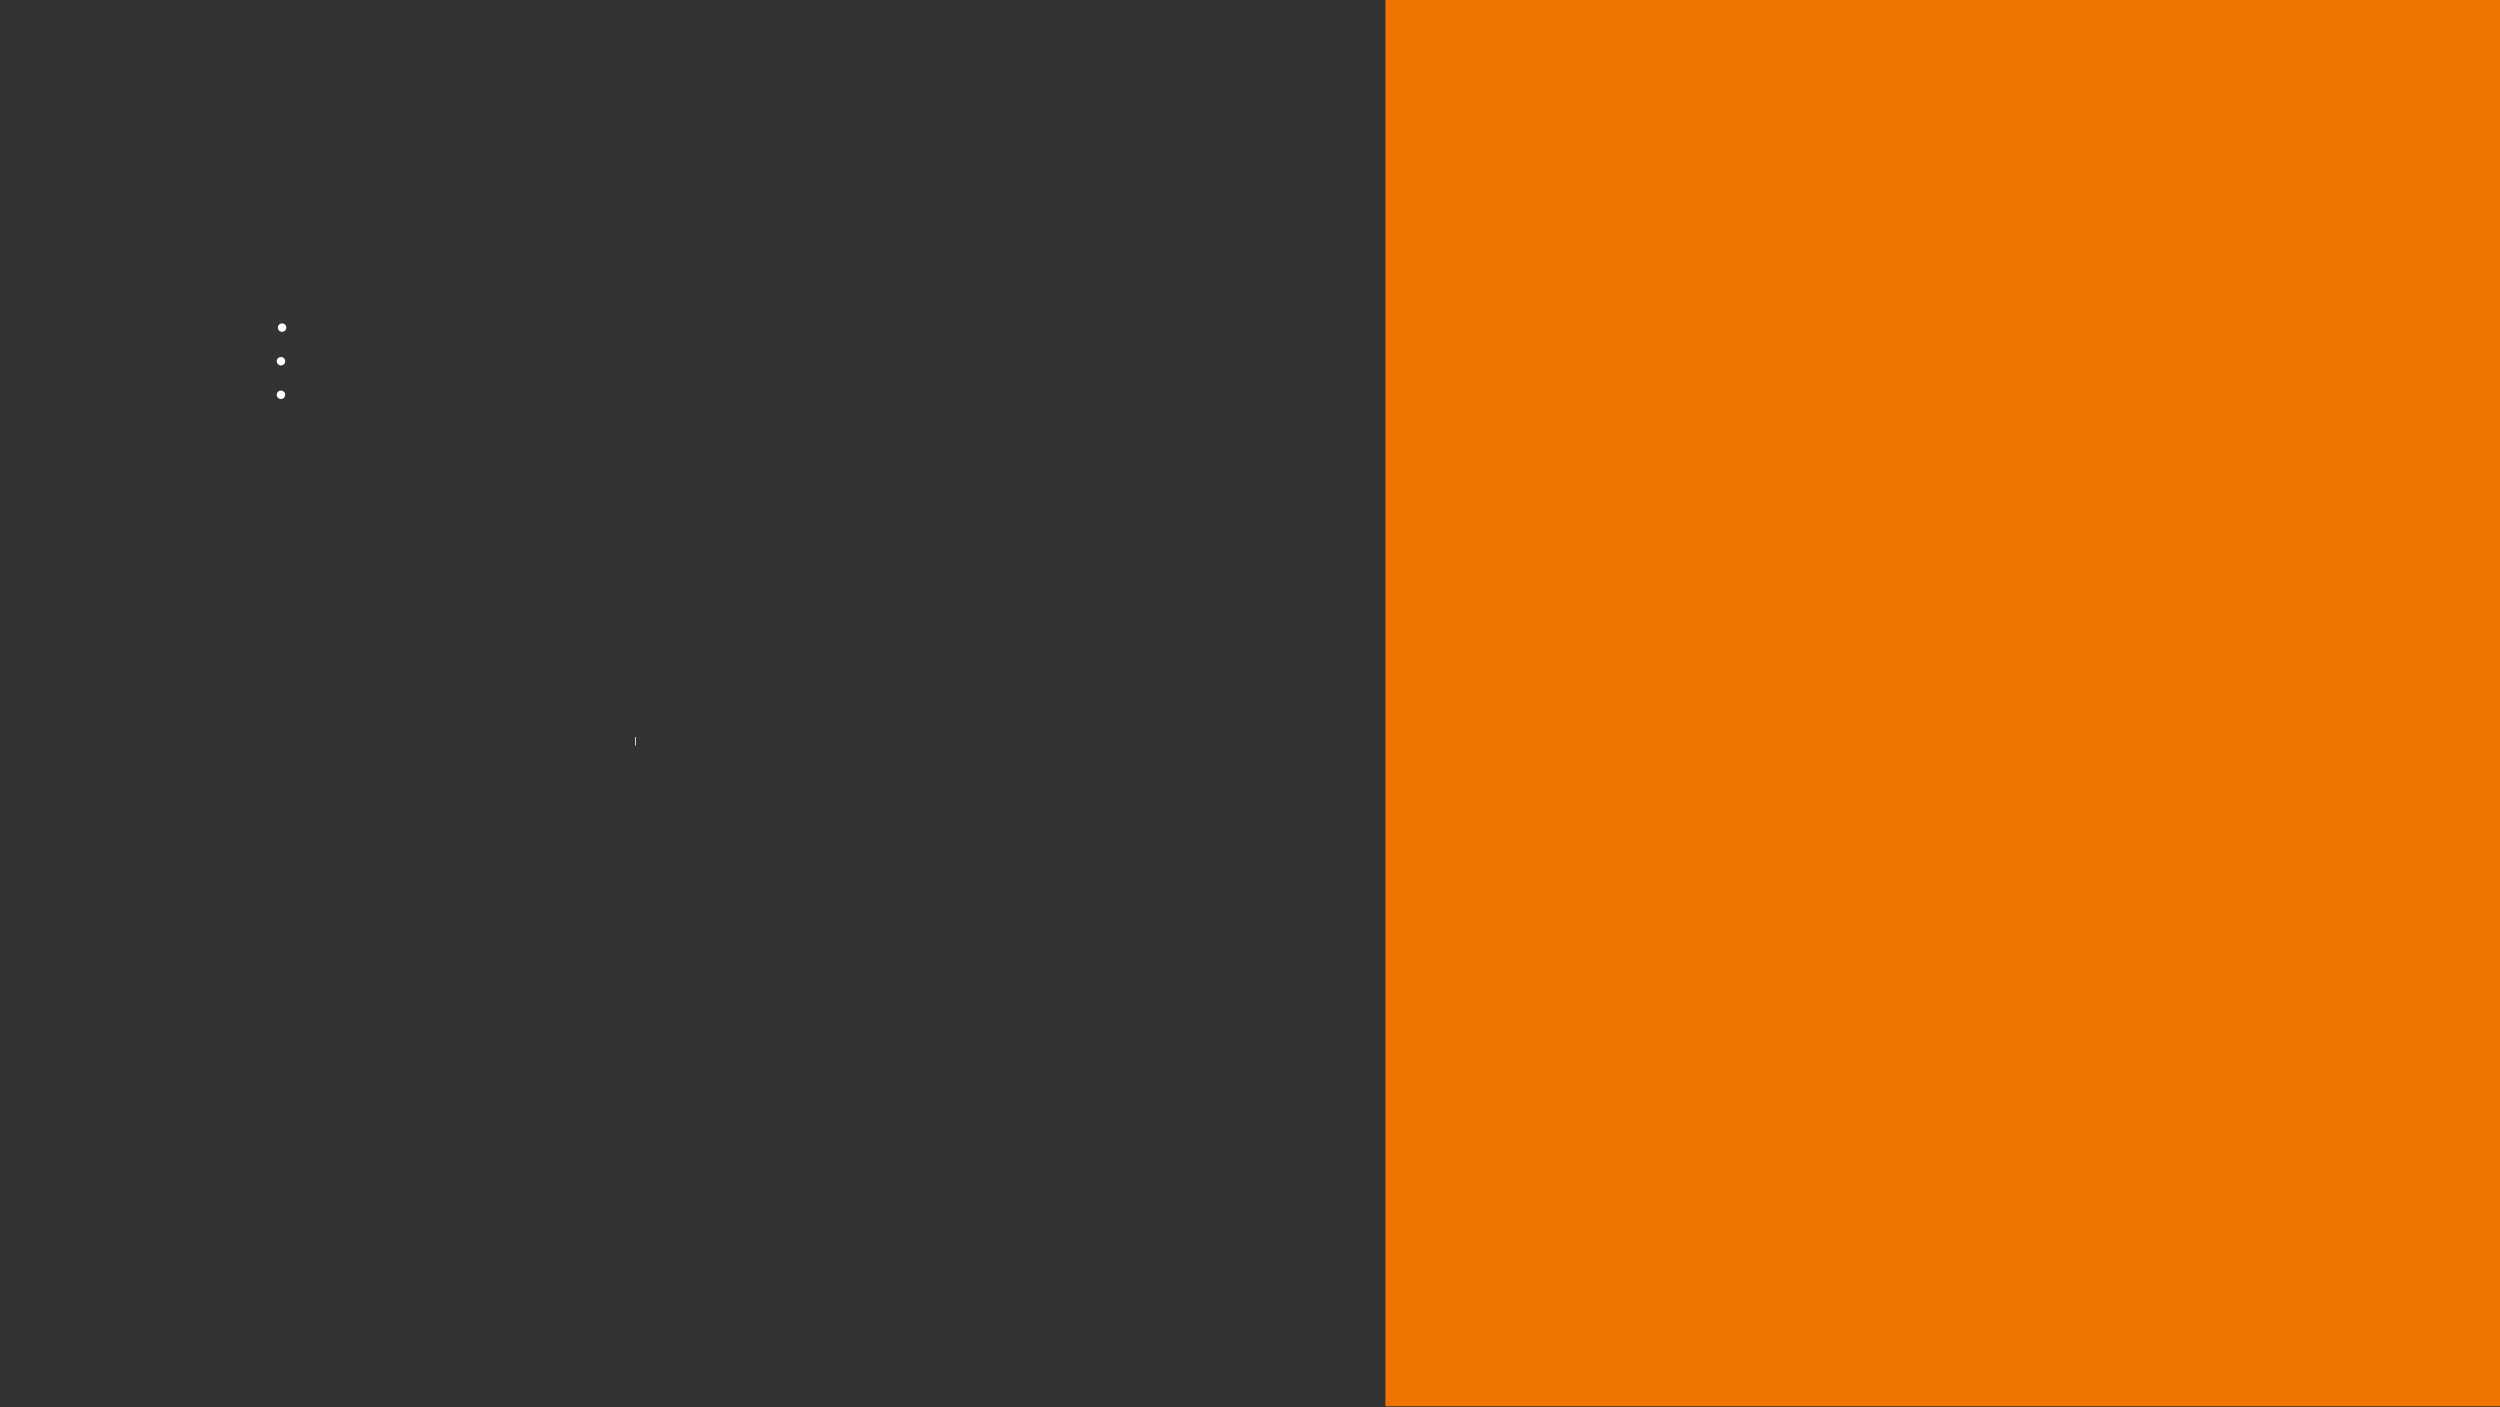 <svg id="ewuJMO1Gx471" xmlns="http://www.w3.org/2000/svg" xmlns:xlink="http://www.w3.org/1999/xlink" viewBox="0 0 1200 675.58" shape-rendering="geometricPrecision" text-rendering="geometricPrecision" style="background-color:#0063a4">
<rect x="0" y="0" width="1200" height="675.58" fill="#333333" stroke="none"/>
<style><![CDATA[
#ewuJMO1Gx475 {animation: ewuJMO1Gx475_c_o 9000ms linear infinite normal forwards}@keyframes ewuJMO1Gx475_c_o { 0% {opacity: 1} 88.889% {opacity: 1} 94.444% {opacity: 0} 100% {opacity: 0}} #ewuJMO1Gx477 {animation: ewuJMO1Gx477_s_do 9000ms linear infinite normal forwards}@keyframes ewuJMO1Gx477_s_do { 0% {stroke-dashoffset: 116.66} 53.333% {stroke-dashoffset: 116.66} 62.222% {stroke-dashoffset: 0} 100% {stroke-dashoffset: 0}} #ewuJMO1Gx478 {animation: ewuJMO1Gx478_s_do 9000ms linear infinite normal forwards}@keyframes ewuJMO1Gx478_s_do { 0% {stroke-dashoffset: 50.911} 52.222% {stroke-dashoffset: 50.911} 57.778% {stroke-dashoffset: 0} 100% {stroke-dashoffset: 0}} #ewuJMO1Gx479 {animation: ewuJMO1Gx479_s_do 9000ms linear infinite normal forwards}@keyframes ewuJMO1Gx479_s_do { 0% {stroke-dashoffset: 50.911} 48.889% {stroke-dashoffset: 50.911} 54.444% {stroke-dashoffset: 0} 100% {stroke-dashoffset: 0}} #ewuJMO1Gx4710 {animation: ewuJMO1Gx4710_s_do 9000ms linear infinite normal forwards}@keyframes ewuJMO1Gx4710_s_do { 0% {stroke-dashoffset: 50.911} 45.556% {stroke-dashoffset: 50.911} 51.111% {stroke-dashoffset: 0} 100% {stroke-dashoffset: 0}} #ewuJMO1Gx4711 {animation: ewuJMO1Gx4711_s_do 9000ms linear infinite normal forwards}@keyframes ewuJMO1Gx4711_s_do { 0% {stroke-dashoffset: 116.66} 67.778% {stroke-dashoffset: 116.66} 76.667% {stroke-dashoffset: 0} 100% {stroke-dashoffset: 0}} #ewuJMO1Gx4712 {animation: ewuJMO1Gx4712_s_do 9000ms linear infinite normal forwards}@keyframes ewuJMO1Gx4712_s_do { 0% {stroke-dashoffset: 50.911} 66.667% {stroke-dashoffset: 50.911} 72.222% {stroke-dashoffset: 0} 100% {stroke-dashoffset: 0}} #ewuJMO1Gx4713 {animation: ewuJMO1Gx4713_s_do 9000ms linear infinite normal forwards}@keyframes ewuJMO1Gx4713_s_do { 0% {stroke-dashoffset: 50.911} 63.333% {stroke-dashoffset: 50.911} 68.889% {stroke-dashoffset: 0} 100% {stroke-dashoffset: 0}} #ewuJMO1Gx4714 {animation: ewuJMO1Gx4714_s_do 9000ms linear infinite normal forwards}@keyframes ewuJMO1Gx4714_s_do { 0% {stroke-dashoffset: 50.911} 61.222% {stroke-dashoffset: 50.911} 66.778% {stroke-dashoffset: 0} 100% {stroke-dashoffset: 0}} #ewuJMO1Gx4715 {animation: ewuJMO1Gx4715_s_do 9000ms linear infinite normal forwards}@keyframes ewuJMO1Gx4715_s_do { 0% {stroke-dashoffset: 50.911} 57.889% {stroke-dashoffset: 50.911} 63.444% {stroke-dashoffset: 0} 100% {stroke-dashoffset: 0}} #ewuJMO1Gx4716 {animation: ewuJMO1Gx4716_s_do 9000ms linear infinite normal forwards}@keyframes ewuJMO1Gx4716_s_do { 0% {stroke-dashoffset: 50.911} 56.667% {stroke-dashoffset: 50.911} 62.222% {stroke-dashoffset: 0} 100% {stroke-dashoffset: 0}} #ewuJMO1Gx4718_to {animation: ewuJMO1Gx4718_to__to 9000ms linear infinite normal forwards}@keyframes ewuJMO1Gx4718_to__to { 0% {transform: translate(364.93px,490.735px)} 54.444% {transform: translate(364.93px,490.735px);animation-timing-function: cubic-bezier(0.55,0.055,0.675,0.19)} 64.444% {transform: translate(345.65px,505.245px)} 100% {transform: translate(345.65px,505.245px)}} #ewuJMO1Gx4718 {animation: ewuJMO1Gx4718_c_o 9000ms linear infinite normal forwards}@keyframes ewuJMO1Gx4718_c_o { 0% {opacity: 0} 55.556% {opacity: 0} 61.111% {opacity: 1} 100% {opacity: 1}} #ewuJMO1Gx4721 {animation: ewuJMO1Gx4721_s_do 9000ms linear infinite normal forwards}@keyframes ewuJMO1Gx4721_s_do { 0% {stroke-dashoffset: 297.334} 38.889% {stroke-dashoffset: 297.334} 46.667% {stroke-dashoffset: 0} 100% {stroke-dashoffset: 0}} #ewuJMO1Gx4722 {animation: ewuJMO1Gx4722_s_do 9000ms linear infinite normal forwards}@keyframes ewuJMO1Gx4722_s_do { 0% {stroke-dashoffset: 172.035} 43.333% {stroke-dashoffset: 172.035} 50% {stroke-dashoffset: 0} 100% {stroke-dashoffset: 0}} #ewuJMO1Gx4723 {animation: ewuJMO1Gx4723_s_do 9000ms linear infinite normal forwards}@keyframes ewuJMO1Gx4723_s_do { 0% {stroke-dashoffset: 67.854} 47.778% {stroke-dashoffset: 67.854} 53.333% {stroke-dashoffset: 0} 100% {stroke-dashoffset: 0}} #ewuJMO1Gx4725 {animation: ewuJMO1Gx4725_s_do 9000ms linear infinite normal forwards}@keyframes ewuJMO1Gx4725_s_do { 0% {stroke-dashoffset: 739.133} 33.333% {stroke-dashoffset: 739.133} 61.111% {stroke-dashoffset: 350} 100% {stroke-dashoffset: 350}} #ewuJMO1Gx4729 {animation: ewuJMO1Gx4729_s_do 9000ms linear infinite normal forwards}@keyframes ewuJMO1Gx4729_s_do { 0% {stroke-dashoffset: 60.501} 30% {stroke-dashoffset: 60.501} 36.667% {stroke-dashoffset: 0} 100% {stroke-dashoffset: 0}} #ewuJMO1Gx4730 {animation-name: ewuJMO1Gx4730_c_o, ewuJMO1Gx4730_s_do;animation-duration: 9000ms;animation-fill-mode: forwards;animation-timing-function: linear;animation-direction: normal;animation-iteration-count: infinite;}@keyframes ewuJMO1Gx4730_c_o { 0% {opacity: 0} 22.222% {opacity: 0} 23.333% {opacity: 1} 100% {opacity: 1}}@keyframes ewuJMO1Gx4730_s_do { 0% {stroke-dashoffset: 70.354} 30% {stroke-dashoffset: 70.354} 36.667% {stroke-dashoffset: 0} 100% {stroke-dashoffset: 0}} #ewuJMO1Gx4731 {animation: ewuJMO1Gx4731_s_do 9000ms linear infinite normal forwards}@keyframes ewuJMO1Gx4731_s_do { 0% {stroke-dashoffset: 12.569} 30% {stroke-dashoffset: 12.569} 36.667% {stroke-dashoffset: 0} 100% {stroke-dashoffset: 0}} #ewuJMO1Gx4732 {animation: ewuJMO1Gx4732_s_do 9000ms linear infinite normal forwards}@keyframes ewuJMO1Gx4732_s_do { 0% {stroke-dashoffset: 12.487} 30% {stroke-dashoffset: 12.487} 36.667% {stroke-dashoffset: 0} 100% {stroke-dashoffset: 0}} #ewuJMO1Gx4733 {animation: ewuJMO1Gx4733_s_do 9000ms linear infinite normal forwards}@keyframes ewuJMO1Gx4733_s_do { 0% {stroke-dashoffset: 59.4} 32.222% {stroke-dashoffset: 59.4} 38.889% {stroke-dashoffset: 0} 100% {stroke-dashoffset: 0}} #ewuJMO1Gx4734 {animation: ewuJMO1Gx4734_s_do 9000ms linear infinite normal forwards}@keyframes ewuJMO1Gx4734_s_do { 0% {stroke-dashoffset: 22.26} 34.444% {stroke-dashoffset: 22.26} 41.111% {stroke-dashoffset: 0} 100% {stroke-dashoffset: 0}} #ewuJMO1Gx4735 {animation-name: ewuJMO1Gx4735_c_o, ewuJMO1Gx4735_s_do;animation-duration: 9000ms;animation-fill-mode: forwards;animation-timing-function: linear;animation-direction: normal;animation-iteration-count: infinite;}@keyframes ewuJMO1Gx4735_c_o { 0% {opacity: 0} 33.333% {opacity: 0} 34.444% {opacity: 1} 100% {opacity: 1}}@keyframes ewuJMO1Gx4735_s_do { 0% {stroke-dashoffset: 149.4} 36.667% {stroke-dashoffset: 149.4} 43.333% {stroke-dashoffset: 0} 100% {stroke-dashoffset: 0}} #ewuJMO1Gx4737 {animation: ewuJMO1Gx4737_s_do 9000ms linear infinite normal forwards}@keyframes ewuJMO1Gx4737_s_do { 0% {stroke-dashoffset: 178.544} 40% {stroke-dashoffset: 178.544} 46.667% {stroke-dashoffset: 0} 100% {stroke-dashoffset: 0}} #ewuJMO1Gx4738 {animation: ewuJMO1Gx4738_s_do 9000ms linear infinite normal forwards}@keyframes ewuJMO1Gx4738_s_do { 0% {stroke-dashoffset: 24.627} 44.444% {stroke-dashoffset: 24.627} 51.111% {stroke-dashoffset: 0} 100% {stroke-dashoffset: 0}} #ewuJMO1Gx4739 {animation: ewuJMO1Gx4739_s_do 9000ms linear infinite normal forwards}@keyframes ewuJMO1Gx4739_s_do { 0% {stroke-dashoffset: 35.517} 47.778% {stroke-dashoffset: 35.517} 54.444% {stroke-dashoffset: 0} 100% {stroke-dashoffset: 0}} #ewuJMO1Gx4740 {animation: ewuJMO1Gx4740_s_do 9000ms linear infinite normal forwards}@keyframes ewuJMO1Gx4740_s_do { 0% {stroke-dashoffset: 54.667} 45.556% {stroke-dashoffset: 54.667} 52.222% {stroke-dashoffset: 0} 100% {stroke-dashoffset: 0}} #ewuJMO1Gx4741 {animation: ewuJMO1Gx4741_s_do 9000ms linear infinite normal forwards}@keyframes ewuJMO1Gx4741_s_do { 0% {stroke-dashoffset: 71.481} 36.667% {stroke-dashoffset: 71.481} 43.333% {stroke-dashoffset: 0} 100% {stroke-dashoffset: 0}} #ewuJMO1Gx4742 {animation: ewuJMO1Gx4742_s_do 9000ms linear infinite normal forwards}@keyframes ewuJMO1Gx4742_s_do { 0% {stroke-dashoffset: 47.648} 30% {stroke-dashoffset: 47.648} 36.667% {stroke-dashoffset: 0} 100% {stroke-dashoffset: 0}} #ewuJMO1Gx4744 {animation: ewuJMO1Gx4744_s_do 9000ms linear infinite normal forwards}@keyframes ewuJMO1Gx4744_s_do { 0% {stroke-dashoffset: 392.66} 23.333% {stroke-dashoffset: 392.66} 32.222% {stroke-dashoffset: 0} 100% {stroke-dashoffset: 0}} #ewuJMO1Gx4745 {animation: ewuJMO1Gx4745_s_do 9000ms linear infinite normal forwards}@keyframes ewuJMO1Gx4745_s_do { 0% {stroke-dashoffset: 79.195} 30% {stroke-dashoffset: 79.195} 36.667% {stroke-dashoffset: 0} 100% {stroke-dashoffset: 0}} #ewuJMO1Gx4746 {animation: ewuJMO1Gx4746_s_do 9000ms linear infinite normal forwards}@keyframes ewuJMO1Gx4746_s_do { 0% {stroke-dashoffset: 12.181} 36.667% {stroke-dashoffset: 12.181} 41.111% {stroke-dashoffset: 0} 100% {stroke-dashoffset: 0}} #ewuJMO1Gx4747 {animation: ewuJMO1Gx4747_s_do 9000ms linear infinite normal forwards}@keyframes ewuJMO1Gx4747_s_do { 0% {stroke-dashoffset: 12.181} 41.111% {stroke-dashoffset: 12.181} 45.556% {stroke-dashoffset: 0} 100% {stroke-dashoffset: 0}} #ewuJMO1Gx4748 {animation: ewuJMO1Gx4748_s_do 9000ms linear infinite normal forwards}@keyframes ewuJMO1Gx4748_s_do { 0% {stroke-dashoffset: 68.71} 43.333% {stroke-dashoffset: 68.71;animation-timing-function: cubic-bezier(0.42,0,1,1)} 54.444% {stroke-dashoffset: 0} 100% {stroke-dashoffset: 0}} #ewuJMO1Gx4750 {animation: ewuJMO1Gx4750_s_do 9000ms linear infinite normal forwards}@keyframes ewuJMO1Gx4750_s_do { 0% {stroke-dashoffset: 171.102} 38.889% {stroke-dashoffset: 171.102} 51.111% {stroke-dashoffset: 0} 100% {stroke-dashoffset: 0}} #ewuJMO1Gx4751 {animation: ewuJMO1Gx4751_s_do 9000ms linear infinite normal forwards}@keyframes ewuJMO1Gx4751_s_do { 0% {stroke-dashoffset: 91.507} 31.111% {stroke-dashoffset: 91.507} 38.889% {stroke-dashoffset: 0} 100% {stroke-dashoffset: 0}} #ewuJMO1Gx4752 {animation: ewuJMO1Gx4752_s_do 9000ms linear infinite normal forwards}@keyframes ewuJMO1Gx4752_s_do { 0% {stroke-dashoffset: 91.507} 23.333% {stroke-dashoffset: 91.507} 31.111% {stroke-dashoffset: 0} 100% {stroke-dashoffset: 0}} #ewuJMO1Gx4753 {animation: ewuJMO1Gx4753_s_do 9000ms linear infinite normal forwards}@keyframes ewuJMO1Gx4753_s_do { 0% {stroke-dashoffset: 95.644} 17.778% {stroke-dashoffset: 95.644} 23.333% {stroke-dashoffset: 0} 100% {stroke-dashoffset: 0}} #ewuJMO1Gx4755 {animation: ewuJMO1Gx4755_s_do 9000ms linear infinite normal forwards}@keyframes ewuJMO1Gx4755_s_do { 0% {stroke-dashoffset: 193.98} 27.778% {stroke-dashoffset: 193.98} 38.889% {stroke-dashoffset: 0} 100% {stroke-dashoffset: 0}} #ewuJMO1Gx4756 {animation-name: ewuJMO1Gx4756_c_o, ewuJMO1Gx4756_s_do;animation-duration: 9000ms;animation-fill-mode: forwards;animation-timing-function: linear;animation-direction: normal;animation-iteration-count: infinite;}@keyframes ewuJMO1Gx4756_c_o { 0% {opacity: 0} 11.111% {opacity: 0} 14.444% {opacity: 1} 100% {opacity: 1}}@keyframes ewuJMO1Gx4756_s_do { 0% {stroke-dashoffset: 340.842} 11.111% {stroke-dashoffset: 340.842} 27.778% {stroke-dashoffset: 0} 100% {stroke-dashoffset: 0}} #ewuJMO1Gx4758 {animation: ewuJMO1Gx4758_s_do 9000ms linear infinite normal forwards}@keyframes ewuJMO1Gx4758_s_do { 0% {stroke-dashoffset: 94.841} 16.667% {stroke-dashoffset: 94.841} 22.222% {stroke-dashoffset: 0} 100% {stroke-dashoffset: 0}} #ewuJMO1Gx4759 {animation: ewuJMO1Gx4759_s_do 9000ms linear infinite normal forwards}@keyframes ewuJMO1Gx4759_s_do { 0% {stroke-dashoffset: 41.03} 22.222% {stroke-dashoffset: 41.03} 27.778% {stroke-dashoffset: 0} 100% {stroke-dashoffset: 0}} #ewuJMO1Gx4760 {animation: ewuJMO1Gx4760_s_do 9000ms linear infinite normal forwards}@keyframes ewuJMO1Gx4760_s_do { 0% {stroke-dashoffset: 429.4} 5.556% {stroke-dashoffset: 429.4} 16.667% {stroke-dashoffset: 0} 100% {stroke-dashoffset: 0}} #ewuJMO1Gx4761 {animation: ewuJMO1Gx4761_s_do 9000ms linear infinite normal forwards}@keyframes ewuJMO1Gx4761_s_do { 0% {stroke-dashoffset: 75.9} 27.778% {stroke-dashoffset: 75.9} 35.556% {stroke-dashoffset: 0} 100% {stroke-dashoffset: 0}} #ewuJMO1Gx4762 {animation: ewuJMO1Gx4762_s_do 9000ms linear infinite normal forwards}@keyframes ewuJMO1Gx4762_s_do { 0% {stroke-dashoffset: 22.389} 32.222% {stroke-dashoffset: 22.389} 38.889% {stroke-dashoffset: 0} 100% {stroke-dashoffset: 0}} #ewuJMO1Gx4764 {animation: ewuJMO1Gx4764_s_do 9000ms linear infinite normal forwards}@keyframes ewuJMO1Gx4764_s_do { 0% {stroke-dashoffset: 338.69;animation-timing-function: cubic-bezier(0,0,0.58,1)} 11.111% {stroke-dashoffset: 0} 100% {stroke-dashoffset: 0}} #ewuJMO1Gx4765 {animation: ewuJMO1Gx4765_s_do 9000ms linear infinite normal forwards}@keyframes ewuJMO1Gx4765_s_do { 0% {stroke-dashoffset: 42.32} 5.556% {stroke-dashoffset: 42.32} 11.111% {stroke-dashoffset: 0} 100% {stroke-dashoffset: 0}} #ewuJMO1Gx4766 {animation: ewuJMO1Gx4766_s_do 9000ms linear infinite normal forwards}@keyframes ewuJMO1Gx4766_s_do { 0% {stroke-dashoffset: 42.32} 11.111% {stroke-dashoffset: 42.32} 16.667% {stroke-dashoffset: 0} 100% {stroke-dashoffset: 0}} #ewuJMO1Gx4767 {animation: ewuJMO1Gx4767_s_do 9000ms linear infinite normal forwards}@keyframes ewuJMO1Gx4767_s_do { 0% {stroke-dashoffset: 42.32} 16.667% {stroke-dashoffset: 42.32} 22.222% {stroke-dashoffset: 0} 100% {stroke-dashoffset: 0}} #ewuJMO1Gx4768 {animation-name: ewuJMO1Gx4768_c_o, ewuJMO1Gx4768_s_do;animation-duration: 9000ms;animation-fill-mode: forwards;animation-timing-function: linear;animation-direction: normal;animation-iteration-count: infinite;}@keyframes ewuJMO1Gx4768_c_o { 0% {opacity: 0} 22.222% {opacity: 0} 23.111% {opacity: 1} 100% {opacity: 1}}@keyframes ewuJMO1Gx4768_s_do { 0% {stroke-dashoffset: 25.47} 22.222% {stroke-dashoffset: 25.47} 27.778% {stroke-dashoffset: 1} 100% {stroke-dashoffset: 1}} #ewuJMO1Gx4769_to {animation: ewuJMO1Gx4769_to__to 9000ms linear infinite normal forwards}@keyframes ewuJMO1Gx4769_to__to { 0% {transform: translate(116.374px,117.135px)} 22.222% {transform: translate(116.374px,117.135px)} 27.778% {transform: translate(149.662px,117.135px)} 100% {transform: translate(149.662px,117.135px)}} #ewuJMO1Gx4769 {animation-name: ewuJMO1Gx4769_c_o, ewuJMO1Gx4769_s_do;animation-duration: 9000ms;animation-fill-mode: forwards;animation-timing-function: linear;animation-direction: normal;animation-iteration-count: infinite;}@keyframes ewuJMO1Gx4769_c_o { 0% {opacity: 0} 22.222% {opacity: 0} 27.778% {opacity: 1} 100% {opacity: 1}}@keyframes ewuJMO1Gx4769_s_do { 0% {stroke-dashoffset: 155.823} 22.222% {stroke-dashoffset: 155.823} 33.333% {stroke-dashoffset: 0} 100% {stroke-dashoffset: 0}} #ewuJMO1Gx4770 {animation: ewuJMO1Gx4770_c_o 9000ms linear infinite normal forwards}@keyframes ewuJMO1Gx4770_c_o { 0% {opacity: 1} 92.222% {opacity: 1} 97.778% {opacity: 0} 100% {opacity: 0}} #ewuJMO1Gx4772 {animation: ewuJMO1Gx4772_s_do 9000ms linear infinite normal forwards}@keyframes ewuJMO1Gx4772_s_do { 0% {stroke-dashoffset: 61.39} 71.111% {stroke-dashoffset: 61.39} 76.667% {stroke-dashoffset: 0} 100% {stroke-dashoffset: 0}} #ewuJMO1Gx4773 {animation: ewuJMO1Gx4773_s_do 9000ms linear infinite normal forwards}@keyframes ewuJMO1Gx4773_s_do { 0% {stroke-dashoffset: 129.809} 72.222% {stroke-dashoffset: 129.809} 78.889% {stroke-dashoffset: 0} 100% {stroke-dashoffset: 0}} #ewuJMO1Gx4774 {animation: ewuJMO1Gx4774_s_do 9000ms linear infinite normal forwards}@keyframes ewuJMO1Gx4774_s_do { 0% {stroke-dashoffset: 314.471} 47.778% {stroke-dashoffset: 314.471} 58.889% {stroke-dashoffset: 0} 100% {stroke-dashoffset: 0}} #ewuJMO1Gx4775 {animation: ewuJMO1Gx4775_s_do 9000ms linear infinite normal forwards}@keyframes ewuJMO1Gx4775_s_do { 0% {stroke-dashoffset: 426.406} 62.222% {stroke-dashoffset: 426.406} 73.333% {stroke-dashoffset: 0} 100% {stroke-dashoffset: 0}} #ewuJMO1Gx4776 {animation: ewuJMO1Gx4776_s_do 9000ms linear infinite normal forwards}@keyframes ewuJMO1Gx4776_s_do { 0% {stroke-dashoffset: 48.545} 74.444% {stroke-dashoffset: 48.545} 80% {stroke-dashoffset: 0} 100% {stroke-dashoffset: 0}} #ewuJMO1Gx4777 {animation: ewuJMO1Gx4777_s_do 9000ms linear infinite normal forwards}@keyframes ewuJMO1Gx4777_s_do { 0% {stroke-dashoffset: 340.301} 53.333% {stroke-dashoffset: 340.301} 64.444% {stroke-dashoffset: 0} 100% {stroke-dashoffset: 0}} #ewuJMO1Gx4778 {animation: ewuJMO1Gx4778_s_do 9000ms linear infinite normal forwards}@keyframes ewuJMO1Gx4778_s_do { 0% {stroke-dashoffset: 59.822} 68.889% {stroke-dashoffset: 59.822} 75.556% {stroke-dashoffset: 0} 100% {stroke-dashoffset: 0}} #ewuJMO1Gx4779 {animation: ewuJMO1Gx4779_s_do 9000ms linear infinite normal forwards}@keyframes ewuJMO1Gx4779_s_do { 0% {stroke-dashoffset: 48.31} 65.556% {stroke-dashoffset: 48.31} 72.222% {stroke-dashoffset: 0} 100% {stroke-dashoffset: 0}}
]]></style>
<g><g><rect width="535" height="675" rx="0" ry="0" transform="translate(665 0)" fill="#ef7500"/></g><g id="ewuJMO1Gx475"><g><ellipse id="ewuJMO1Gx477" rx="24.4" ry="9.7" transform="translate(484.87 540.51)" fill="none" stroke="#fff" stroke-width="4.05" stroke-linecap="round" stroke-linejoin="round" stroke-dashoffset="116.66" stroke-dasharray="116.66"/><path id="ewuJMO1Gx478" d="M460.47,554.78c0,0,22.3,14.08,48.8,0" fill="none" stroke="#fff" stroke-width="4.05" stroke-linecap="round" stroke-linejoin="round" stroke-dashoffset="50.911" stroke-dasharray="50.911"/><path id="ewuJMO1Gx479" d="M460.47,565.61c0,0,22.3,14.08,48.8,0" fill="none" stroke="#fff" stroke-width="4.05" stroke-linecap="round" stroke-linejoin="round" stroke-dashoffset="50.911" stroke-dasharray="50.911"/><path id="ewuJMO1Gx4710" d="M460.47,576.44c0,0,22.3,14.08,48.8,0" fill="none" stroke="#fff" stroke-width="4.05" stroke-linecap="round" stroke-linejoin="round" stroke-dashoffset="50.911" stroke-dasharray="50.911"/><ellipse id="ewuJMO1Gx4711" rx="24.4" ry="9.7" transform="translate(542.8 506.94)" fill="none" stroke="#fff" stroke-width="4.05" stroke-linecap="round" stroke-linejoin="round" stroke-dashoffset="116.66" stroke-dasharray="116.66"/><path id="ewuJMO1Gx4712" d="M518.39,521.56c0,0,22.3,14.08,48.8,0" fill="none" stroke="#fff" stroke-width="4.05" stroke-linecap="round" stroke-linejoin="round" stroke-dashoffset="50.911" stroke-dasharray="50.911"/><path id="ewuJMO1Gx4713" d="M518.39,533.12c0,0,22.3,14.08,48.8,0" fill="none" stroke="#fff" stroke-width="4.05" stroke-linecap="round" stroke-linejoin="round" stroke-dashoffset="50.911" stroke-dasharray="50.911"/><path id="ewuJMO1Gx4714" d="M518.39,544.67c0,0,22.3,14.08,48.8,0" fill="none" stroke="#fff" stroke-width="4.05" stroke-linecap="round" stroke-linejoin="round" stroke-dashoffset="50.911" stroke-dasharray="50.911"/><path id="ewuJMO1Gx4715" d="M518.39,556.22c0,0,22.3,14.08,48.8,0" fill="none" stroke="#fff" stroke-width="4.05" stroke-linecap="round" stroke-linejoin="round" stroke-dashoffset="50.911" stroke-dasharray="50.911"/><path id="ewuJMO1Gx4716" d="M518.39,567.77c0,0,22.3,14.08,48.8,0" fill="none" stroke="#fff" stroke-width="4.05" stroke-linecap="round" stroke-linejoin="round" stroke-dashoffset="50.911" stroke-dasharray="50.911"/></g><g><g id="ewuJMO1Gx4718_to" transform="translate(364.93,490.735)"><g id="ewuJMO1Gx4718" transform="translate(-345.65,-505.245)" opacity="0"><line x1="311.89" y1="537.98" x2="366.01" y2="485.38" fill="none" stroke="#fff" stroke-width="3.64" stroke-linecap="round" stroke-miterlimit="10"/><polygon points="351.63,499 351.86,485.75 365.41,472.51 365.71,485.07 379.41,485.07 365.26,499.15 351.63,499" fill="none" stroke="#fff" stroke-width="3.64" stroke-linecap="round" stroke-miterlimit="10"/></g></g><path id="ewuJMO1Gx4721" d="M345.98,503.67c-8.78-8.78-20.91-14.21-34.3-14.21-26.79,0-48.51,21.72-48.51,48.51s21.72,48.51,48.51,48.51s48.51-21.72,48.51-48.51c0-10.7-3.46-20.59-9.33-28.61" fill="none" stroke="#fff" stroke-width="3.64" stroke-linecap="round" stroke-miterlimit="10" stroke-dashoffset="297.334" stroke-dasharray="297.334"/><path id="ewuJMO1Gx4722" d="M331.91,517.74c-5.18-5.18-12.33-8.38-20.23-8.38-15.8,0-28.61,12.81-28.61,28.61s12.81,28.61,28.61,28.61s28.61-12.81,28.61-28.61c0-5.12-1.34-9.93-3.7-14.08" fill="none" stroke="#fff" stroke-width="3.64" stroke-linecap="round" stroke-miterlimit="10" stroke-dashoffset="172.035" stroke-dasharray="172.035"/><path id="ewuJMO1Gx4723" d="M320.15,529.5c-2.17-2.17-5.16-3.51-8.47-3.51-6.61,0-11.98,5.36-11.98,11.98s5.36,11.98,11.98,11.98s11.98-5.36,11.98-11.98c0-.67-.05-1.33-.16-1.97" fill="none" stroke="#fff" stroke-width="3.64" stroke-linecap="round" stroke-miterlimit="10" stroke-dashoffset="67.854" stroke-dasharray="67.854"/></g><g><path id="ewuJMO1Gx4725" d="M129.59,558.3c0,1.45-1.18,2.63-2.63,2.63s-2.63-1.18-2.63-2.63s1.18-2.63,2.63-2.63s2.63,1.18,2.63,2.63Zm-23.63,21.99h45.5m-40.67-13.17v13.17h35.85v-13.17m23.35-16.54h-82.56v-49.1h82.56v49.1Zm9.15,16.54h-100.86v-74.94h100.86v74.94Z" fill="none" stroke="#fff" stroke-width="3.38" stroke-linecap="square" stroke-dashoffset="739.133" stroke-dasharray="739.133"/></g><g><line x1="528.79" y1="278.35" x2="528.79" y2="278.35" fill="none" stroke="#fff" stroke-width="3.54" stroke-linejoin="round" stroke-dasharray="0"/><g><path id="ewuJMO1Gx4729" d="M532.24,310.72c-5.31,0-9.63,4.32-9.63,9.63s4.32,9.63,9.63,9.63s9.63-4.32,9.63-9.63-4.32-9.63-9.63-9.63Z" fill="none" stroke="#fff" stroke-width="3.54" stroke-linecap="square" stroke-dashoffset="60.501" stroke-dasharray="60.501"/><path id="ewuJMO1Gx4730" d="M527.36,277.07l21.12,11.88l5.47-9.48-21.12-11.88-5.47,9.48Z" opacity="0" fill="none" stroke="#fff" stroke-width="3.54" stroke-linecap="square" stroke-dashoffset="70.354" stroke-dasharray="70.354"/></g><line id="ewuJMO1Gx4731" x1="531.66" y1="280.53" x2="525.56" y2="291.52" fill="none" stroke="#fff" stroke-width="3.54" stroke-linejoin="round" stroke-dashoffset="12.569" stroke-dasharray="12.569"/><line id="ewuJMO1Gx4732" x1="544.2" y1="287.61" x2="538.02" y2="298.46" fill="none" stroke="#fff" stroke-width="3.54" stroke-linejoin="round" stroke-dashoffset="12.487" stroke-dasharray="12.487"/><rect id="ewuJMO1Gx4733" width="15.91" height="13.79" rx="0" ry="0" transform="matrix(-.5 0.866-.866-.5 513.514 340.267)" fill="none" stroke="#fff" stroke-width="3.54" stroke-linejoin="round" stroke-dashoffset="59.4" stroke-dasharray="59.4"/><line id="ewuJMO1Gx4734" x1="513.83" y1="365.91" x2="491.57" y2="365.91" fill="none" stroke="#fff" stroke-width="3.54" stroke-linejoin="round" stroke-dashoffset="22.26" stroke-dasharray="22.26"/><rect id="ewuJMO1Gx4735" width="61.53" height="13.17" rx="0" ry="0" transform="translate(491.48 382.91)" opacity="0" fill="none" stroke="#fff" stroke-width="3.54" stroke-linecap="round" stroke-linejoin="round" stroke-dashoffset="149.4" stroke-dasharray="149.4"/><g><path id="ewuJMO1Gx4737" d="M522.49,320.26c0-5.31,4.27-9.61,9.53-9.61c2.73,0,5.18,1.16,6.92,3.01l6.82-11.81-27.14-15.67-24.68,42.75l27.14,15.67l8.67-15.01c-4.16-1.03-7.25-4.81-7.25-9.32Z" fill="none" stroke="#fff" stroke-width="3.54" stroke-linejoin="round" stroke-dashoffset="178.544" stroke-dasharray="178.544"/><path id="ewuJMO1Gx4738" d="M529.74,329.59c.73.18,1.49.29,2.28.29c5.27,0,9.54-4.31,9.54-9.61c0-2.56-1-4.88-2.62-6.61" fill="none" stroke="#fff" stroke-width="3.54" stroke-linejoin="round" stroke-dashoffset="24.627" stroke-dasharray="24.627"/><path id="ewuJMO1Gx4739" d="M538.94,313.66c-1.74-1.85-4.19-3.01-6.92-3.01-5.26,0-9.53,4.3-9.53,9.61c0,4.51,3.09,8.29,7.25,9.32" fill="none" stroke="#fff" stroke-width="3.54" stroke-linejoin="round" stroke-dashoffset="35.517" stroke-dasharray="35.517"/></g><path id="ewuJMO1Gx4740" d="M504.92,381.5c0-9.65,7.76-17.47,17.32-17.47s17.34,7.82,17.34,17.47" fill="none" stroke="#fff" stroke-width="3.54" stroke-linejoin="round" stroke-dashoffset="54.667" stroke-dasharray="54.667"/><path id="ewuJMO1Gx4741" d="M541.56,320.26c0,0,17.82,11.21,16.58,31.5-1.25,20.29-17.98,27.23-17.98,27.23" fill="none" stroke="#fff" stroke-width="3.54" stroke-linejoin="round" stroke-dashoffset="71.481" stroke-dasharray="71.481"/><path id="ewuJMO1Gx4742" d="M535.29,328.83c0,0,11.88,7.47,11.05,21s-11.98,18.15-11.98,18.15" fill="none" stroke="#fff" stroke-width="3.54" stroke-linejoin="round" stroke-dashoffset="47.648" stroke-dasharray="47.648"/></g><g><path id="ewuJMO1Gx4744" d="M358.65,356v-28.12h7.48c5.73,0,10.39,4.69,10.39,10.47c0,13.05-10.67,15.66-17.88,17.65Zm29.22-19.15c-1.62-11.98-12.2-20.68-24.21-20.68h-80.11v53.47c0,10.44,8.41,18.92,18.78,18.92h37.45c10.41,0,18.83-8.52,18.78-19.01c14.81-3.74,31.6-15.76,29.31-32.7Z" fill="none" stroke="#fff" stroke-width="4.08" stroke-linejoin="round" stroke-miterlimit="9" stroke-dashoffset="392.66" stroke-dasharray="392.66"/><path id="ewuJMO1Gx4745" d="M304.87,355.81c0,7.92,7.1,14.34,15.86,14.34s15.86-6.42,15.86-14.34h-31.72Z" fill="none" stroke="#fff" stroke-width="4.08" stroke-linejoin="round" stroke-miterlimit="10" stroke-dashoffset="79.195" stroke-dasharray="79"/><path id="ewuJMO1Gx4746" d="M338.79,340.05c0-2.18-1.7-3.94-3.81-3.94s-3.81,1.76-3.81,3.94" fill="none" stroke="#fff" stroke-width="4.08" stroke-miterlimit="10" stroke-dashoffset="12.181" stroke-dasharray="12.181"/><path id="ewuJMO1Gx4747" d="M310.28,340.05c0-2.18-1.7-3.94-3.81-3.94s-3.81,1.76-3.81,3.94" fill="none" stroke="#fff" stroke-width="4.08" stroke-miterlimit="10" stroke-dashoffset="12.181" stroke-dasharray="12.181"/><path id="ewuJMO1Gx4748" d="M321.27,271.81c2.35,2.57,4.7,6.04,4.15,9.5-.63,3.93-4.52,4.78-5.81,9.02-.77,2.52-.67,4.13,2.91,10.11m-9.17-31.33c2.61,2.87,5.24,6.72,4.62,10.58-.7,4.38-5.03,5.32-6.47,10.05-.85,2.8-.74,4.59,3.24,11.25" transform="matrix(-1 0 0-1 636.574 570.1)" fill="none" stroke="#fff" stroke-width="4.08" stroke-linecap="round" stroke-miterlimit="10" stroke-dashoffset="68.71" stroke-dasharray="68.71"/></g><g><polyline id="ewuJMO1Gx4750" points="73.22,346.32 102.3,346.66 112.99,328.4 128.06,359.6 136.52,334.76 144.79,346.55 190.36,346.55" fill="none" stroke="#fff" stroke-width="3.54" stroke-linejoin="round" stroke-dashoffset="171.102" stroke-dasharray="171.102"/><path id="ewuJMO1Gx4751" d="M83.67,338.69c0,0-12.78-32.31,17.21-39.67c0,0,22.9-4.71,27.91,24.28" fill="none" stroke="#fff" stroke-width="3.54" stroke-linejoin="round" stroke-dashoffset="91.507" stroke-dasharray="91.507"/><path id="ewuJMO1Gx4752" d="M173.92,338.69c0,0,12.78-32.31-17.21-39.67c0,0-22.9-4.71-27.91,24.28" fill="none" stroke="#fff" stroke-width="3.54" stroke-linejoin="round" stroke-dashoffset="91.507" stroke-dasharray="91.507"/><polyline id="ewuJMO1Gx4753" points="92.77,354.45 127.78,385.98 164.67,354.45" fill="none" stroke="#fff" stroke-width="3.54" stroke-linejoin="round" stroke-dashoffset="95.644" stroke-dasharray="95.644"/></g><g><path id="ewuJMO1Gx4755" d="M545.72,130.51h-10.88v-10.33h-10.21v10.33h-10.87v9.7h10.87v10.33h10.21v-10.33h10.88v-9.7Zm-8.77,63.76v-22.48h12.19m-39.82,22.48v-22.48h12.19" fill="none" stroke="#fff" stroke-width="3.52" stroke-miterlimit="10" stroke-dashoffset="193.98" stroke-dasharray="193.98"/><polyline id="ewuJMO1Gx4756" points="484.72,126.05 484.72,195.37 574.76,195.37 574.76,116.27 528.74,88.51 488.5,115.83" opacity="0" fill="rgba(250,244,244,0)" stroke="#fff" stroke-width="3.52" stroke-linecap="round" stroke-miterlimit="10" stroke-dashoffset="340.842" stroke-dasharray="340.842"/></g><g><path id="ewuJMO1Gx4758" d="M367.99,131.38c1.22.15,27.09-10.49,11.85-17.72c0,0-15.29-5.84-7.66,8.07c0,0,21.31,32.19,23.05-15.14" fill="none" stroke="#fff" stroke-width="4.05" stroke-linecap="round" stroke-linejoin="round" stroke-dashoffset="94.841" stroke-dasharray="94.841"/><circle id="ewuJMO1Gx4759" r="6.53" transform="translate(286.62 144.04)" fill="none" stroke="#fff" stroke-width="4.05" stroke-linecap="round" stroke-linejoin="round" stroke-dashoffset="41.03" stroke-dasharray="41.03"/><path id="ewuJMO1Gx4760" d="M376.57,154.32c0-19.18-15.98-35.44-38.11-41.12-.73,7.8-7.28,13.9-15.27,13.9s-15.01-6.56-15.31-14.76c-2.27.44-4.51.95-6.67,1.6-5.12-7.87-17.49-9.03-17.49-9.03s.27,11.19.27,17.32c-9.05,6.4-15.37,15.09-17.47,24.91l-6.15,1c-4.78.77-8.05,5.31-7.28,10.09l.88,5.44c.77,4.78,5.31,8.05,10.09,7.28l5.47-.89c3.06,6.13,7.85,11.58,13.92,15.98l-4.19,13.36c-1.14,3.64.9,7.55,4.54,8.69l.33.1c3.64,1.14,7.55-.9,8.69-4.54l3.35-10.69c7.51,2.97,16,4.66,25,4.66c7.66,0,14.96-1.21,21.59-3.41l1.07,9.16c.44,3.79,3.9,6.52,7.69,6.08l.34-.04c3.79-.44,6.52-3.9,6.08-7.69l-1.63-13.91c12.38-7.94,20.27-19.98,20.27-33.47Z" fill="none" stroke="#fff" stroke-width="4.05" stroke-linecap="round" stroke-linejoin="round" stroke-dashoffset="429.4" stroke-dasharray="429.397"/><circle id="ewuJMO1Gx4761" r="12.08" transform="translate(315.78 90.23)" fill="none" stroke="#fff" stroke-width="4.05" stroke-linecap="round" stroke-linejoin="round" stroke-dashoffset="75.9" stroke-dasharray="75.9"/><path id="ewuJMO1Gx4762" d="M334.38,83.6c.73.63,4.8,12.38-5.2,20.03" fill="none" stroke="#fff" stroke-width="4.05" stroke-linecap="round" stroke-linejoin="round" stroke-dashoffset="22.389" stroke-dasharray="22.389"/></g><g><polyline id="ewuJMO1Gx4764" points="158.17,132.97 158.17,208.39 74.57,208.39 74.57,99.12 144.97,99.12" fill="none" stroke="#fff" stroke-width="4.05" stroke-linecap="round" stroke-linejoin="round" stroke-dashoffset="338.69" stroke-dasharray="338.69"/><line id="ewuJMO1Gx4765" x1="92.54" y1="189.5" x2="134.86" y2="189.5" fill="none" stroke="#fff" stroke-width="4.05" stroke-linecap="round" stroke-linejoin="round" stroke-dashoffset="42.32" stroke-dasharray="42.32"/><line id="ewuJMO1Gx4766" x1="92.54" y1="173.38" x2="134.86" y2="173.38" fill="none" stroke="#fff" stroke-width="4.05" stroke-linecap="round" stroke-linejoin="round" stroke-dashoffset="42.32" stroke-dasharray="42.32"/><line id="ewuJMO1Gx4767" x1="93.08" y1="157.25" x2="135.4" y2="157.25" fill="none" stroke="#fff" stroke-width="4.05" stroke-linecap="round" stroke-linejoin="round" stroke-dashoffset="42.32" stroke-dasharray="42.32"/><line id="ewuJMO1Gx4768" x1="93.08" y1="141.13" x2="118.55" y2="141.13" opacity="0" fill="none" stroke="#fff" stroke-width="4.05" stroke-linecap="round" stroke-linejoin="round" stroke-dashoffset="25.47" stroke-dasharray="25.47"/><g id="ewuJMO1Gx4769_to" transform="translate(116.374,117.135)"><path id="ewuJMO1Gx4769" d="M134.5,137.61l-13.66,4.33l5.36-11.98L169,93.27c4.2-3.6,12.51,4.04,8.31,7.64l-42.81,36.7Z" transform="translate(-149.652,-117.135)" opacity="0" fill="none" stroke="#fff" stroke-width="4.05" stroke-linecap="round" stroke-linejoin="round" stroke-dashoffset="155.823" stroke-dasharray="155.823"/></g></g></g><g id="ewuJMO1Gx4770"><g transform="translate(730.68 114.695)"><circle id="ewuJMO1Gx4772" r="9.77" transform="translate(240.14 286.26)" fill="none" stroke="#fff" stroke-width="7.21" stroke-miterlimit="10" stroke-dashoffset="61.39" stroke-dasharray="61.39"/><path id="ewuJMO1Gx4773" d="M184.24,311.24v9.18c0,0,12.41,0,12.41,0c1.16-29.8-20.07-30.12-22.85-29.76h.49c0,0-24.14-3.06-22.85,29.76h12.41v-9.18" fill="none" stroke="#fff" stroke-width="7.21" stroke-miterlimit="10" stroke-dashoffset="129.809" stroke-dasharray="129.809"/><path id="ewuJMO1Gx4774" d="M206.5,121.53c0,0,2.32,34.97-43.23,35.88v38.95c0,0,.27,40.77,43.23,39.56c0,0,42.63,2.33,42.36-41.38v-38.34c0,0-29.32.46-30.03-20.92" fill="none" stroke="#fff" stroke-width="7.21" stroke-miterlimit="10" stroke-dashoffset="314.471" stroke-dasharray="314.471"/><path id="ewuJMO1Gx4775" d="M274.17,258.85v-128.09c0,0,0-41.81-65.18-39.94l1.4-.03c-65.18-1.87-66.64,39.97-66.64,39.97v126.1" fill="none" stroke="#fff" stroke-width="7.21" stroke-miterlimit="10" stroke-dashoffset="426.406" stroke-dasharray="426.406"/><path id="ewuJMO1Gx4776" d="M197,112.3c0,0-.8,33.25-28.29,33.01" fill="none" stroke="#fff" stroke-width="7.21" stroke-miterlimit="10" stroke-dashoffset="48.545" stroke-dasharray="48.545"/><polyline id="ewuJMO1Gx4777" points="112.04,336.68 121.12,270.95 173.54,243.2 206.5,276.5 238.59,242.1 291.49,270.76 301.5,330.5" fill="none" stroke="#fff" stroke-width="7.21" stroke-miterlimit="10" stroke-dashoffset="340.301" stroke-dasharray="340.301"/><path id="ewuJMO1Gx4778" d="M174.04,288.05v-43.18c0-1.08.34-2.14.97-3.02l7.84-10.89" fill="none" stroke="#fff" stroke-width="7.21" stroke-miterlimit="10" stroke-dashoffset="59.822" stroke-dasharray="59.822"/><path id="ewuJMO1Gx4779" d="M229.16,230.96l10.57,10.57c.46.46.72,1.09.72,1.74v31.43" fill="none" stroke="#fff" stroke-width="7.21" stroke-miterlimit="10" stroke-dashoffset="48.31" stroke-dasharray="48.31"/></g></g></g></svg>
